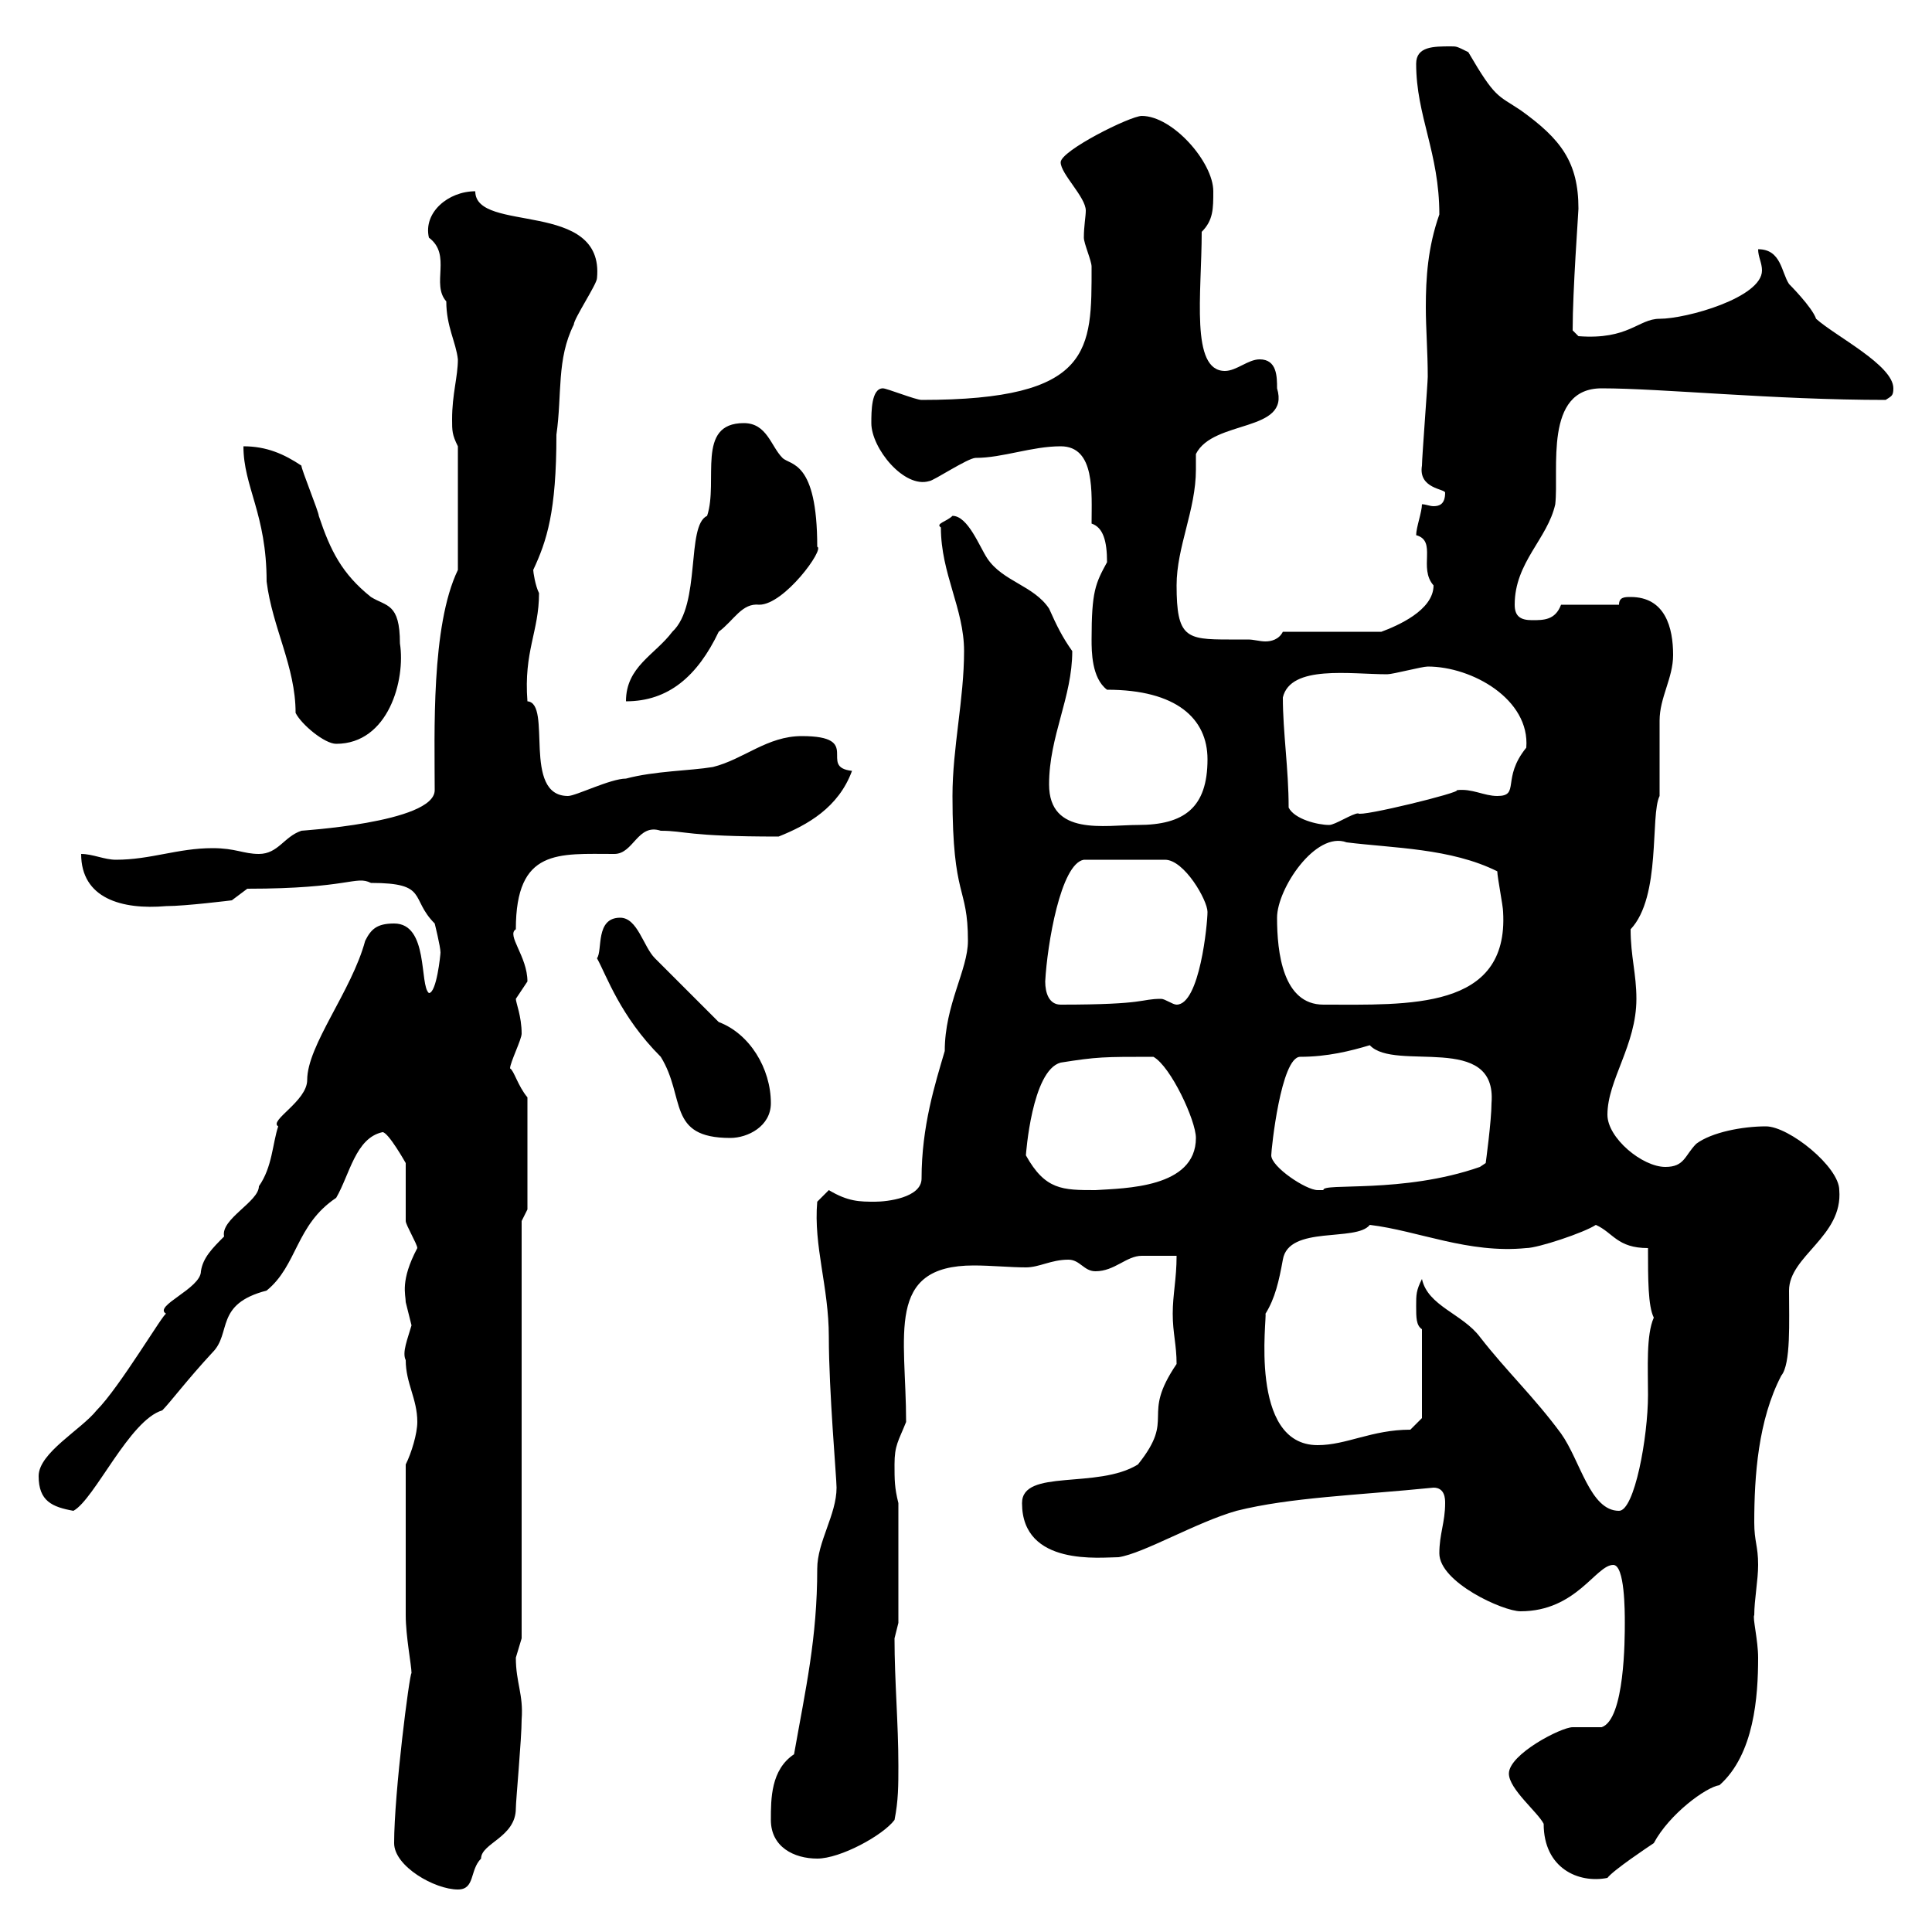 <svg xmlns="http://www.w3.org/2000/svg" xmlns:xlink="http://www.w3.org/1999/xlink" width="300" height="300"><path d="M61.20 286.20C61.20 289.80 67.50 293.40 71.10 293.40C73.80 293.40 72.90 290.40 74.70 288.60C74.70 286.20 80.10 285.30 80.10 280.80C80.10 279.60 81 270 81 267C81.30 263.10 80.10 261.30 80.10 257.40C80.10 257.40 81 254.40 81 254.40L81 189.60L81.90 187.80L81.90 170.40C80.40 168.60 79.80 166.20 79.20 165.90C79.20 165 81 161.40 81 160.50C81 157.80 80.10 155.70 80.10 155.10C80.10 155.10 81.90 152.40 81.90 152.40C81.90 148.50 78.60 145.20 80.10 144.30C80.10 131.70 86.70 132.60 95.40 132.60C98.40 132.60 99 127.80 102.60 129C106.50 129 106.50 129.90 120.90 129.90C125.40 128.10 130.20 125.40 132.30 119.70C126.90 119.10 134.10 114.30 124.50 114.30C119.10 114.30 115.50 117.90 110.70 119.10C107.10 119.70 101.70 119.70 97.20 120.90C94.80 120.90 89.40 123.60 88.20 123.60C81 123.60 85.80 109.20 81.90 108.90C81.30 101.10 83.70 98.10 83.70 92.10C83.10 90.90 82.80 88.80 82.80 88.50C84.90 84 86.40 79.50 86.40 67.50C87.30 61.20 86.40 55.80 89.10 50.40C89.10 49.50 92.70 44.10 92.70 43.20C93.90 30.90 73.80 36.30 73.80 29.70C69.60 29.70 65.70 33 66.60 36.90C70.20 39.60 66.90 44.10 69.30 46.80C69.30 50.70 70.80 53.10 71.10 55.80C71.10 58.50 70.20 61.20 70.20 65.10C70.20 66.90 70.20 67.50 71.10 69.30L71.10 88.50C66.90 97.20 67.50 114 67.50 122.70C67.50 127.80 46.20 129 46.80 129C44.10 129.90 43.20 132.60 40.20 132.60C37.80 132.60 36.60 131.70 33 131.70C27.60 131.70 23.40 133.50 18 133.50C16.20 133.50 14.40 132.60 12.60 132.60C12.60 139.50 18.90 141.30 25.80 140.70C28.80 140.70 36 139.80 36 139.80L38.40 138C54.30 138 55.20 135.90 57.60 137.10C66.60 137.10 63.60 139.50 67.50 143.40C67.50 143.40 68.40 147 68.40 147.90C68.40 148.20 67.80 154.20 66.60 154.20C65.10 153 66.60 143.40 61.20 143.40C58.50 143.40 57.60 144.30 56.70 146.10C54.60 153.90 47.70 162.30 47.70 167.70C47.70 171 41.70 174 43.20 174.90C42.30 177.60 42.30 181.20 40.20 184.20C40.20 186.60 34.20 189.30 34.80 192C33 193.80 31.50 195.30 31.20 197.40C31.20 200.10 23.70 202.80 25.80 204C25.50 203.70 18.60 215.40 15 219C12.60 222 6 225.60 6 229.20C6 233.10 8.10 234 11.40 234.60C14.70 232.80 20.10 220.50 25.20 219C26.40 217.80 29.10 214.20 33 210C36 207 33.30 202.50 41.40 200.40C46.20 196.50 45.90 190.20 52.20 186C54.30 182.40 55.20 176.70 59.40 175.80C60.30 175.80 63 180.60 63 180.60C63 181.20 63 187.80 63 189.60C63 190.20 64.80 193.20 64.80 193.80C62.10 198.90 63 201 63 202.20C63 202.20 63.90 205.80 63.90 205.80C63.30 207.90 62.40 210 63 211.20C63 214.80 64.80 217.20 64.80 220.80C64.80 222.60 63.90 225.60 63 227.40C63 236.40 63 246.60 63 250.80C63 254.10 63.90 258.60 63.90 259.80C63.60 259.80 61.20 278.40 61.20 286.20ZM234.30 275.40C234.30 277.80 238.80 281.40 239.70 283.20C239.70 290.10 245.10 292.50 249.60 291.60C250.50 290.40 255.90 286.80 256.80 286.20C259.20 281.70 264.90 277.50 267 277.20C272.40 272.40 273 263.40 273 257.40C273 254.70 272.10 251.10 272.40 250.80C272.40 248.40 273 245.40 273 243C273 240 272.40 239.40 272.40 236.40C272.40 229.20 273 220.50 276.60 213.60C278.10 211.80 277.80 205.20 277.80 200.40C277.80 195 286.20 192 285.60 184.80C285.60 181.20 277.80 174.90 274.20 174.90C270.60 174.90 265.80 175.80 263.40 177.60C261.60 179.40 261.60 181.20 258.60 181.20C255 181.20 249.60 176.70 249.60 173.10C249.60 167.70 254.10 162.30 254.10 155.10C254.10 151.20 253.20 148.50 253.20 144.30C258 139.20 256.20 126.60 257.70 123.60C257.70 122.70 257.70 112.50 257.70 111.90C257.70 108.30 259.80 105.30 259.80 101.70C259.80 97.50 258.60 92.70 253.20 92.70C252.30 92.70 251.40 92.70 251.40 93.90L242.40 93.90C241.50 96.30 239.70 96.30 237.90 96.30C236.10 96.30 235.20 95.70 235.20 93.90C235.20 87.30 240.30 83.70 241.50 78.30C242.10 72.90 239.70 60.30 248.70 60.30C258 60.30 275.40 62.10 292.80 62.10C293.70 61.50 294 61.50 294 60.30C294 56.70 285 52.20 282 49.50C281.40 47.70 277.80 44.10 277.80 44.10C276.60 42.30 276.60 38.70 273 38.70C273 39.90 273.60 40.80 273.60 42C273.60 46.20 261.90 49.50 257.70 49.50C254.40 49.50 252.90 52.80 245.10 52.20L244.20 51.30C244.20 45 245.10 33 245.10 32.40C245.10 25.20 242.40 21.60 236.10 17.10C232.50 14.70 232.20 15.30 228 8.10C226.20 7.20 226.20 7.20 225.30 7.20C222.60 7.20 219.90 7.20 219.90 9.90C219.90 18 223.50 23.70 223.50 33.30C221.70 38.40 221.40 43.20 221.40 47.70C221.40 51 221.70 54.60 221.70 58.50C221.70 59.40 220.80 71.10 220.80 72.30C220.20 75.90 224.40 75.90 224.40 76.50C224.40 78.30 223.50 78.60 222.60 78.60C222 78.60 221.40 78.30 220.80 78.30C220.80 79.50 219.90 81.90 219.90 83.10C223.20 84 220.20 88.20 222.60 90.90C222.60 94.80 216.90 97.20 214.50 98.10L199.20 98.10C198.60 99.30 197.40 99.60 196.50 99.60C195.60 99.60 194.70 99.30 193.80 99.30C193.20 99.30 191.70 99.30 190.80 99.30C184.20 99.30 182.70 99 182.70 90.90C182.70 84.90 185.70 79.20 185.70 72.90C185.70 72.30 185.70 71.40 185.70 70.50C188.40 65.10 200.40 67.20 198.30 60.30C198.30 58.50 198.30 55.80 195.60 55.80C193.80 55.80 192 57.60 190.20 57.60C184.80 57.60 186.60 45.60 186.60 36C188.40 34.20 188.40 32.40 188.40 29.70C188.40 25.20 182.10 18 177.30 18C175.50 18 164.70 23.40 164.70 25.20C164.70 27 168.60 30.60 168.60 32.70C168.60 33.60 168.30 35.10 168.30 36.90C168.30 37.80 169.50 40.50 169.50 41.40C169.50 54.30 169.80 62.10 143.10 62.10C142.20 62.10 137.70 60.30 137.10 60.30C135.30 60.30 135.30 63.90 135.30 65.70C135.30 69.60 140.40 75.90 144.30 74.70C144.90 74.70 150.30 71.10 151.50 71.10C155.70 71.10 160.20 69.30 164.70 69.30C170.10 69.30 169.50 76.50 169.50 81.30C171.30 81.90 171.90 84 171.90 87.30C170.10 90.60 169.50 91.80 169.50 99.30C169.50 101.10 169.50 105.30 171.90 107.10C182.70 107.10 187.50 111.60 187.50 117.90C187.50 125.40 183.90 128.10 176.70 128.10C171.60 128.10 162.90 129.90 162.90 121.80C162.90 114.30 166.50 108.30 166.50 101.10C165 99 164.10 97.20 162.90 94.50C160.50 90.90 155.70 90.30 153.30 86.70C152.10 84.90 150.30 80.10 147.90 80.10C147 81 145.20 81.30 146.10 81.90C146.10 89.10 149.70 94.50 149.70 101.10C149.70 108.60 147.90 116.10 147.90 123.60C147.90 139.80 150.30 137.40 150.30 146.10C150.30 150.60 146.70 156 146.70 163.20C145.20 168.30 143.10 174.90 143.10 183C143.10 186 137.70 186.60 135.90 186.60C133.50 186.60 131.70 186.60 128.70 184.80L126.90 186.60C126.30 193.50 128.70 199.80 128.70 207.60C128.70 216 129.90 229.50 129.90 231C129.90 235.20 126.90 239.40 126.90 243.60C126.90 254.40 125.10 262.20 123.30 272.40C119.70 274.80 119.70 279.30 119.70 282.60C119.70 286.80 123.30 288.60 126.90 288.60C130.50 288.60 137.10 285 138.90 282.60C139.50 279.60 139.50 277.20 139.50 274.20C139.50 267.60 138.90 261 138.90 254.40C138.90 254.40 139.50 252 139.50 252L139.50 233.40C138.90 231 138.90 229.80 138.90 227.40C138.90 224.40 139.50 223.80 140.70 220.80C140.70 207.30 137.40 196.50 151.20 196.50C153.90 196.50 156.90 196.80 159.30 196.80C161.40 196.80 163.20 195.60 165.90 195.60C167.70 195.60 168.30 197.40 170.10 197.40C173.10 197.40 174.90 195 177.30 195C178.50 195 182.10 195 182.70 195C182.70 198.60 182.10 201 182.10 204C182.10 207 182.70 208.80 182.70 211.80C177 220.20 182.70 219.90 176.70 227.40C170.40 231.30 158.70 228 158.70 233.40C158.70 243.30 171 241.80 173.70 241.80C177.60 241.20 185.70 236.40 192 234.60C200.40 232.50 210.60 232.20 222.60 231C224.40 231 224.40 232.80 224.40 233.40C224.40 236.40 223.50 238.20 223.50 241.20C223.50 245.70 233.40 250.20 236.10 250.20C244.80 250.20 247.80 243 250.50 243C252.30 243 252.30 250.20 252.30 252C252.30 254.40 252.30 267 248.70 268.20C248.70 268.20 244.20 268.20 244.20 268.20C242.40 268.20 234.30 272.40 234.30 275.40ZM220.80 198.60C219.90 200.40 219.90 201 219.90 202.80C219.90 204.60 219.90 205.80 220.80 206.40L220.80 220.20L219 222C213 222 209.10 224.40 204.60 224.40C193.80 224.40 196.80 204.30 196.50 204C198 201.60 198.60 198.90 199.20 195.60C200.10 190.20 210.60 192.90 212.70 190.20C220.20 191.10 228 194.70 237 193.80C238.80 193.80 246 191.40 247.80 190.20C250.50 191.40 251.10 193.80 255.90 193.80C255.90 198.60 255.90 202.80 256.80 204.60C255.60 207.30 255.90 212.40 255.90 216.60C255.90 223.20 253.80 234.60 251.40 234.60C246.90 234.60 245.40 226.80 242.40 222.60C238.20 216.90 234 213 229.80 207.60C227.10 204 221.70 202.80 220.80 198.60ZM159.30 179.40C159.30 179.40 160.20 166.20 164.70 165C170.40 164.10 171.30 164.10 179.10 164.10C181.80 165.60 185.70 174 185.70 176.70C185.70 184.50 174.60 184.50 170.10 184.80C165 184.80 162.30 184.80 159.30 179.40ZM197.40 179.40C197.40 178.50 198.90 164.10 201.90 164.10C206.10 164.10 209.70 163.20 212.70 162.30C216.60 166.50 232.50 160.20 231.60 171.30C231.60 174 230.70 180.60 230.70 180.60L229.80 181.20C217.80 185.40 205.20 183.60 205.50 184.80C205.50 184.80 205.50 184.80 204.60 184.80C202.80 184.80 197.40 181.20 197.40 179.40ZM92.70 148.80C94.20 151.50 96.30 157.80 102.60 164.10C106.50 170.40 103.50 176.70 113.40 176.70C116.10 176.70 119.70 174.90 119.70 171.30C119.70 165.90 116.40 160.50 111.60 158.70C109.80 156.90 103.50 150.60 101.70 148.80C99.90 147 99 142.50 96.30 142.50C92.40 142.50 93.60 147.60 92.70 148.80ZM162.30 152.40C162.60 146.70 164.70 134.10 168.30 133.50L180.90 133.50C183.90 133.50 187.50 139.80 187.50 141.60C187.50 143.40 186.30 156 182.70 156C182.10 156 180.90 155.10 180.30 155.10C177 155.10 178.20 156 164.70 156C162.90 156 162.30 154.20 162.30 152.40ZM198.30 142.50C198.30 138 204.30 129 209.10 130.80C216.30 131.70 225.30 131.70 232.50 135.30C232.50 136.20 233.40 140.70 233.40 141.60C234.30 156.90 218.70 156 205.50 156C199.20 156 198.30 147.90 198.30 142.50ZM200.10 125.40C200.10 119.40 199.20 113.70 199.20 108.30C200.40 103.20 209.70 104.70 215.40 104.70C216.30 104.70 220.80 103.50 221.70 103.50C228.60 103.50 237.60 108.60 237 116.10C233.10 120.90 236.10 123.60 232.50 123.60C230.40 123.60 228.60 122.40 226.20 122.70C227.10 123 211.20 126.90 210.90 126.30C210 126.30 207.30 128.10 206.40 128.10C204.60 128.10 201 127.20 200.10 125.40ZM45.90 110.70C46.80 112.50 50.40 115.50 52.20 115.50C60.30 115.50 63 105.60 62.10 99.90C62.10 93.60 60 94.20 57.60 92.70C53.10 89.10 51.30 85.50 49.50 80.10C49.50 79.50 46.80 72.90 46.80 72.30C44.10 70.50 41.40 69.30 37.80 69.30C37.80 75.60 41.40 79.80 41.40 90.30C42.30 97.50 45.90 103.50 45.90 110.70ZM115.50 65.70C108 65.70 111.60 74.70 109.80 80.10C106.50 81.60 108.90 93.90 104.40 98.10C101.70 101.70 97.20 103.50 97.20 108.90C103.80 108.90 108.30 105 111.60 98.10C114 96.30 115.20 93.60 117.90 93.90C121.80 93.90 128.10 85.20 126.90 84.90C126.90 71.40 122.70 72.30 121.50 71.10C119.70 69.30 119.10 65.70 115.50 65.70Z"/></svg>